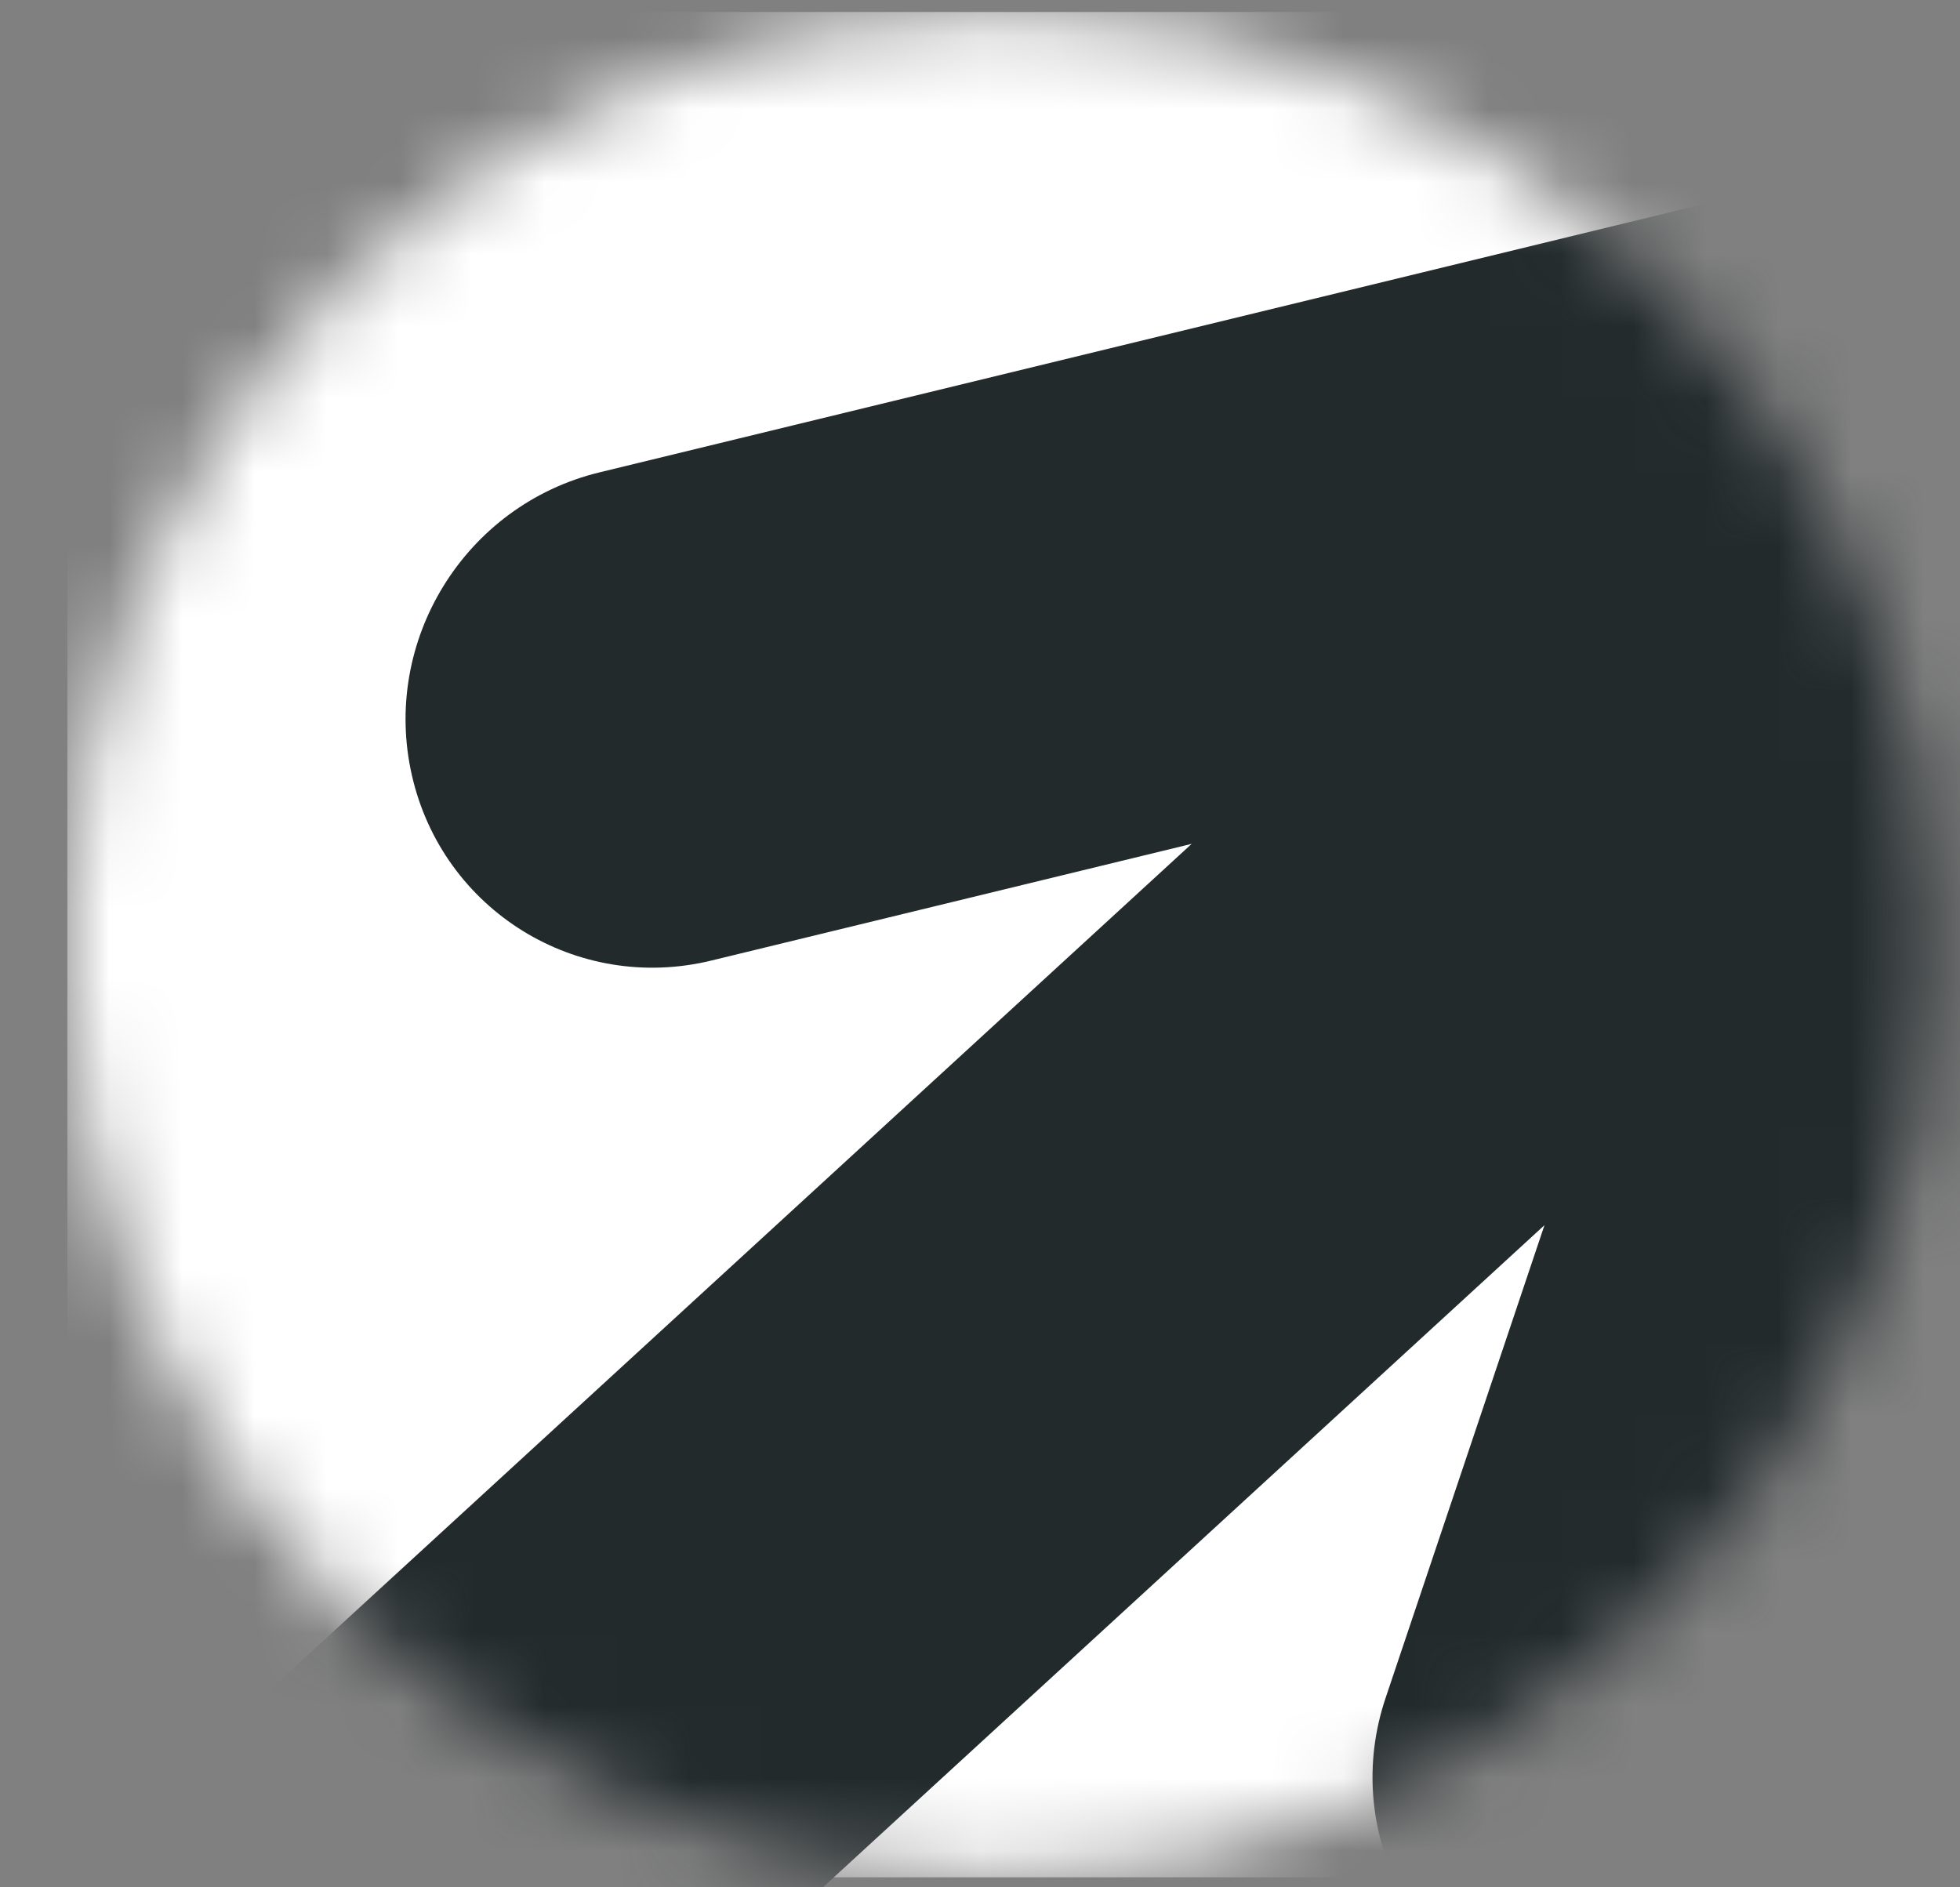 <?xml version="1.0" encoding="UTF-8"?> <svg xmlns="http://www.w3.org/2000/svg" width="27" height="26" viewBox="0 0 27 26" fill="none"><rect x="0" y="0" width="27" height="26" fill="#808080" stroke="none"/><mask id="mask0_280_3946" style="mask-type:alpha" maskUnits="userSpaceOnUse" x="0" y="0" width="27" height="26"><path d="M13.776 25.862C20.872 25.862 26.625 20.109 26.625 13.013C26.625 5.917 20.872 0.164 13.776 0.164C6.68 0.164 0.928 5.917 0.928 13.013C0.928 20.109 6.68 25.862 13.776 25.862Z" fill="white"></path></mask><g mask="url(#mask0_280_3946)"><path d="M26.625 0.165H0.928V25.862H26.625V0.165Z" fill="white"></path><path fill-rule="evenodd" clip-rule="evenodd" d="M30.01 1.712C31.824 2.296 32.803 4.233 32.196 6.039L25.656 25.504C25.049 27.31 23.087 28.302 21.273 27.718C19.459 27.135 18.48 25.198 19.087 23.392L21.276 16.878L-9.13 44.782L-13.968 39.51L16.416 11.625L9.798 13.233C7.947 13.683 6.101 12.543 5.675 10.685C5.249 8.828 6.405 6.958 8.256 6.508L27.651 1.795C28.38 1.504 29.21 1.455 30.01 1.712Z" fill="#222A2C"></path></g></svg> 